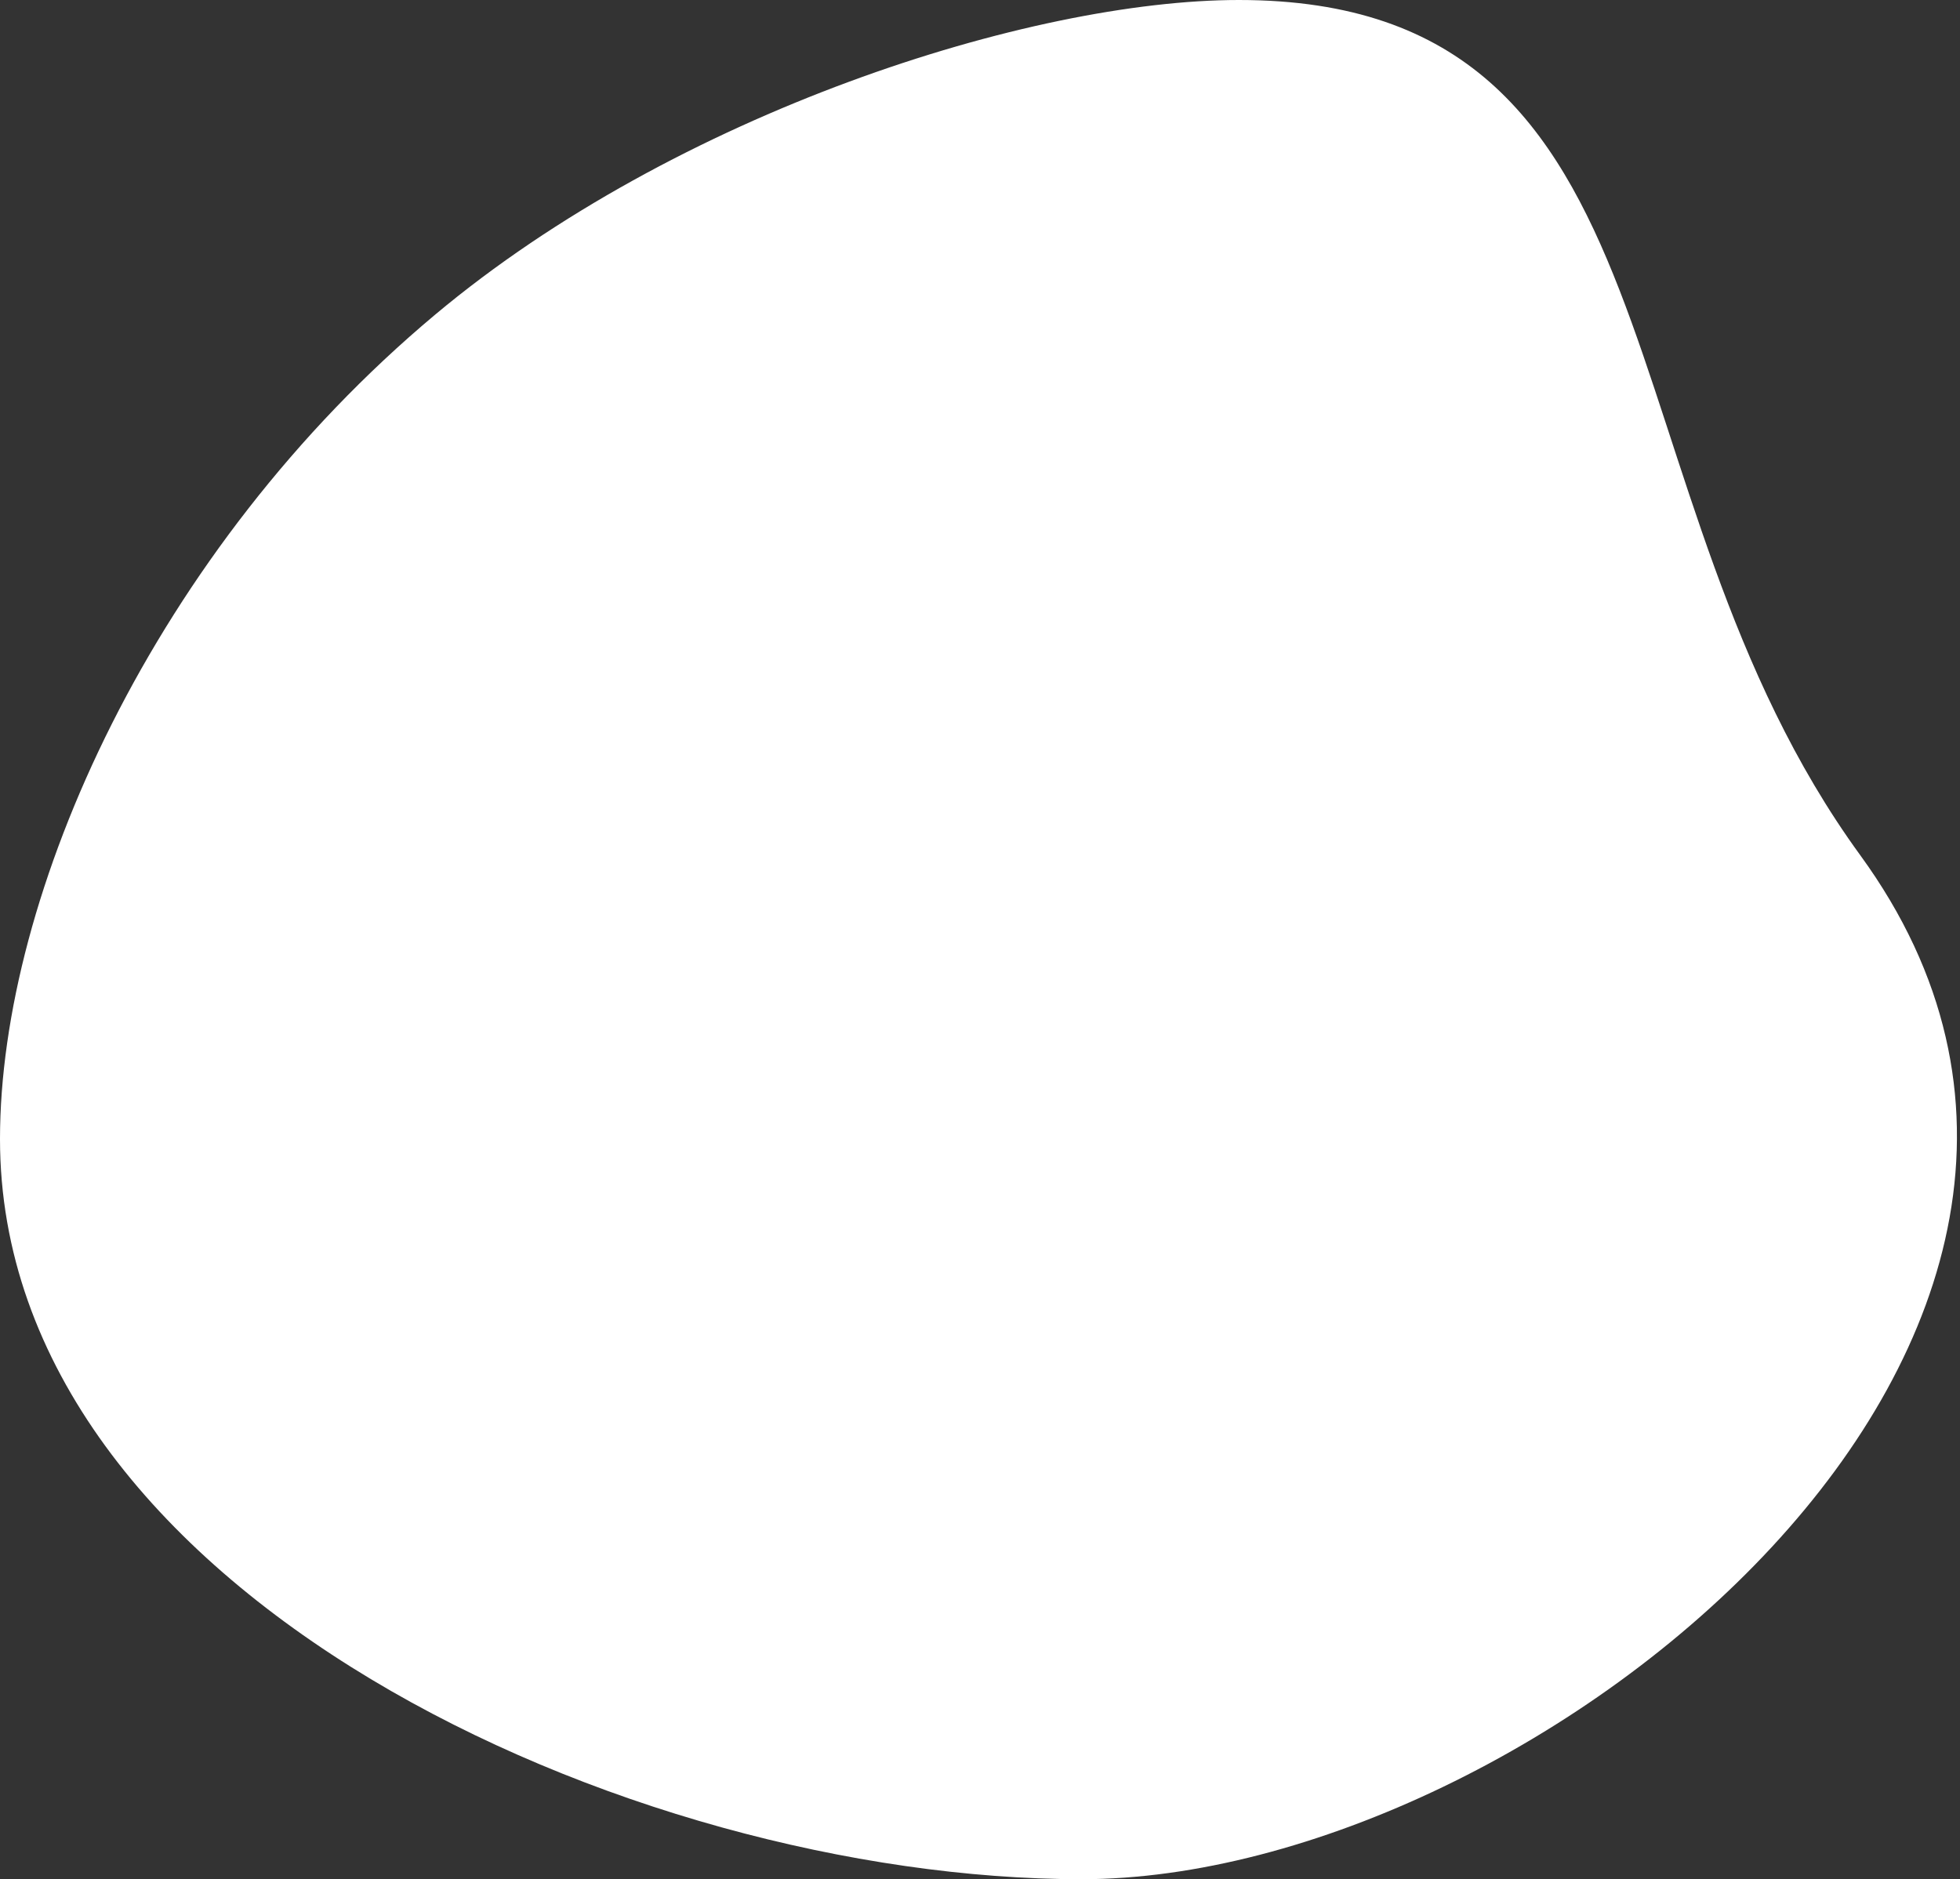 <?xml version="1.0" encoding="UTF-8"?> <svg xmlns="http://www.w3.org/2000/svg" width="511" height="490" viewBox="0 0 511 490" fill="none"><rect x="0" y="0" width="511" height="490" fill="#333333" stroke="none"/> <path d="M485 223C576 348 400.189 490 282 490C163.811 490 0 415.189 0 297C0 233.259 40.072 143.448 113.5 82C176.221 29.512 268.553 0 323 0C441.189 0 415.439 127.449 485 223Z" fill="white"></path> </svg> 